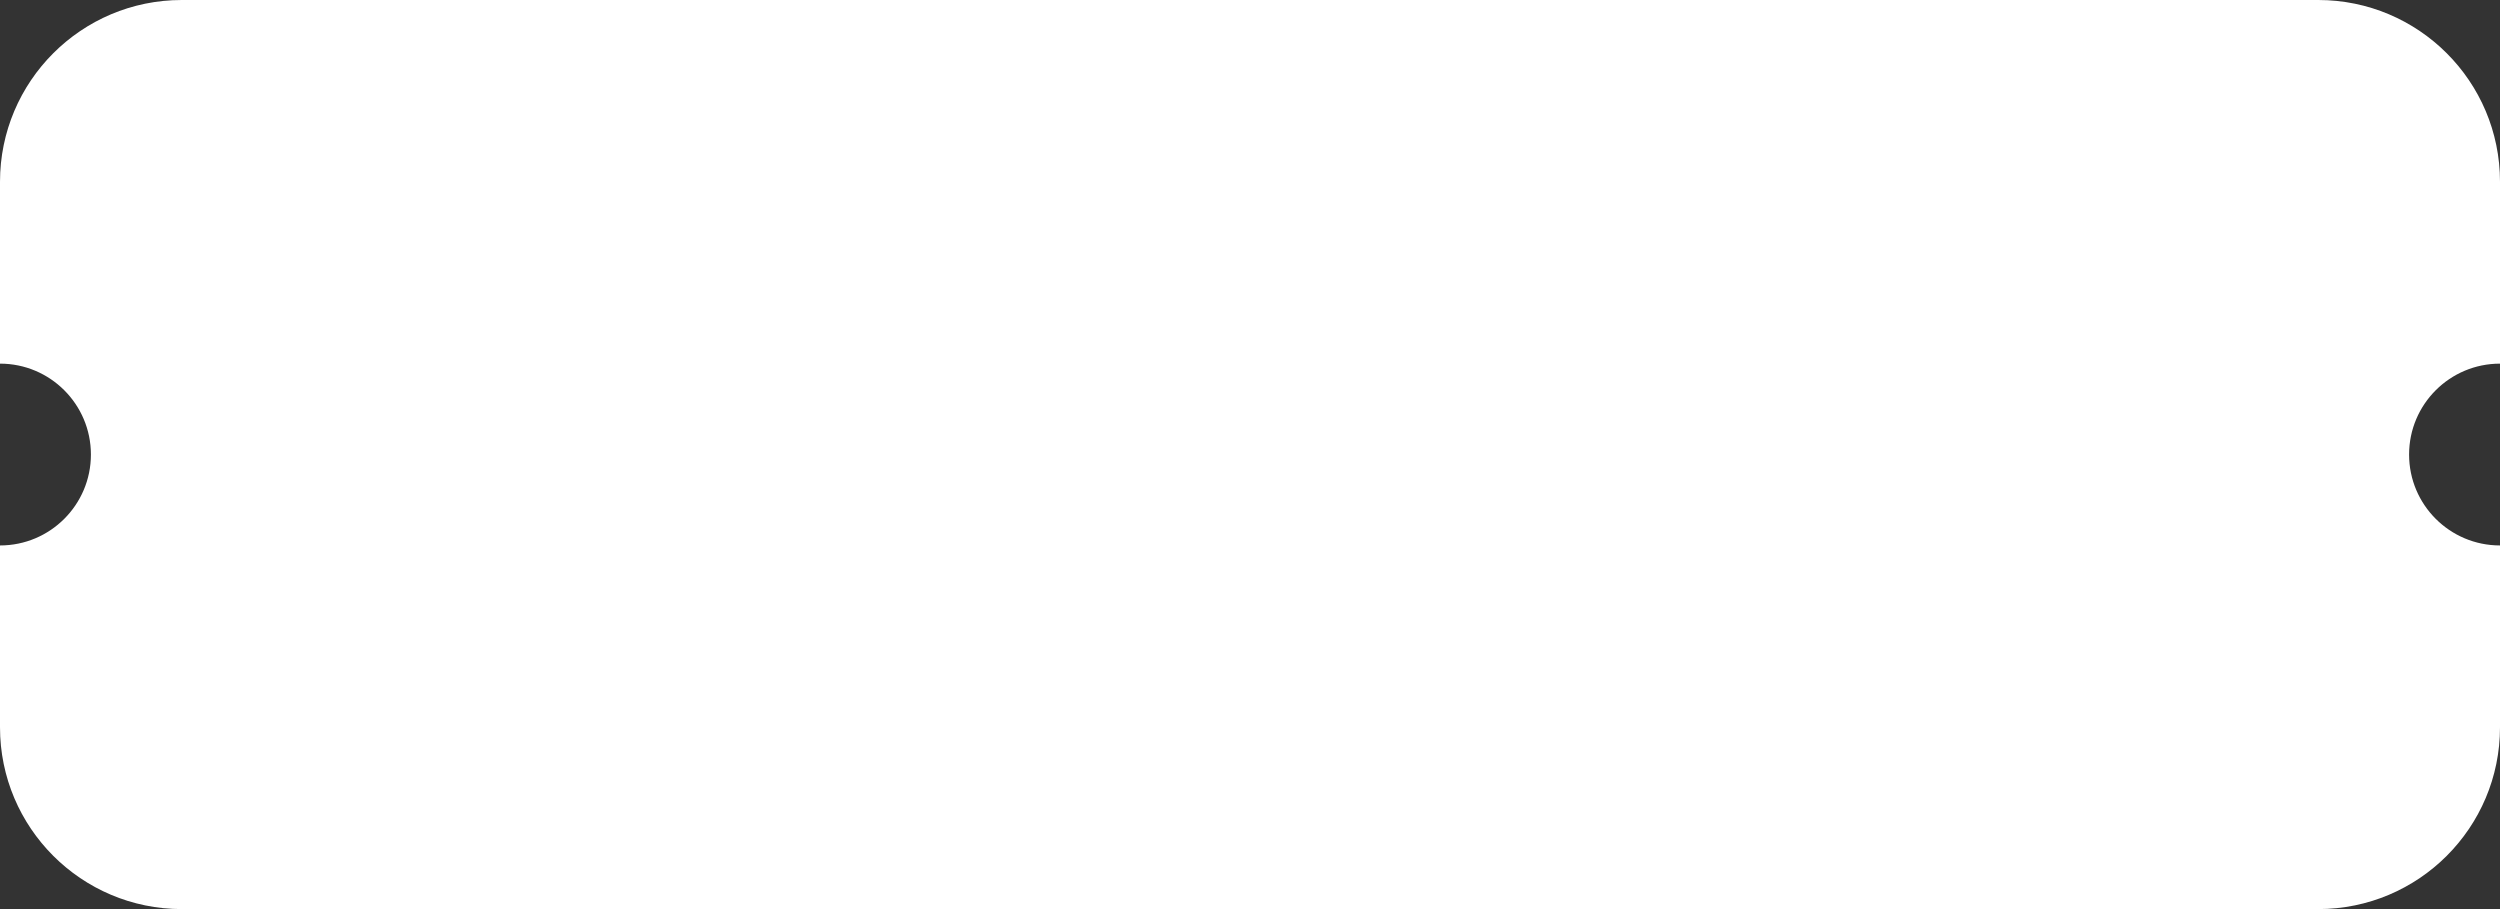 <?xml version="1.0" encoding="UTF-8"?> <svg xmlns="http://www.w3.org/2000/svg" xmlns:xlink="http://www.w3.org/1999/xlink" width="110" height="40" viewBox="0 0 110 40" fill="none"><rect x="0" y="0" width="110" height="40" fill="#333333" stroke="none"/><desc> Created with Pixso. </desc><defs></defs><path id="Subtract" d="M102 0L8 0C3.582 0 0 3.582 0 8L0 16C2.209 16 4 17.791 4 20C4 22.209 2.209 24 0 24L0 32C0 36.418 3.582 40 8 40L102 40C106.418 40 110 36.418 110 32L110 24C107.791 24 106 22.209 106 20C106 17.791 107.791 16 110 16L110 8C110 3.582 106.418 0 102 0Z" clip-rule="evenodd" fill="#FFFFFF" fill-opacity="1" fill-rule="evenodd"></path></svg> 